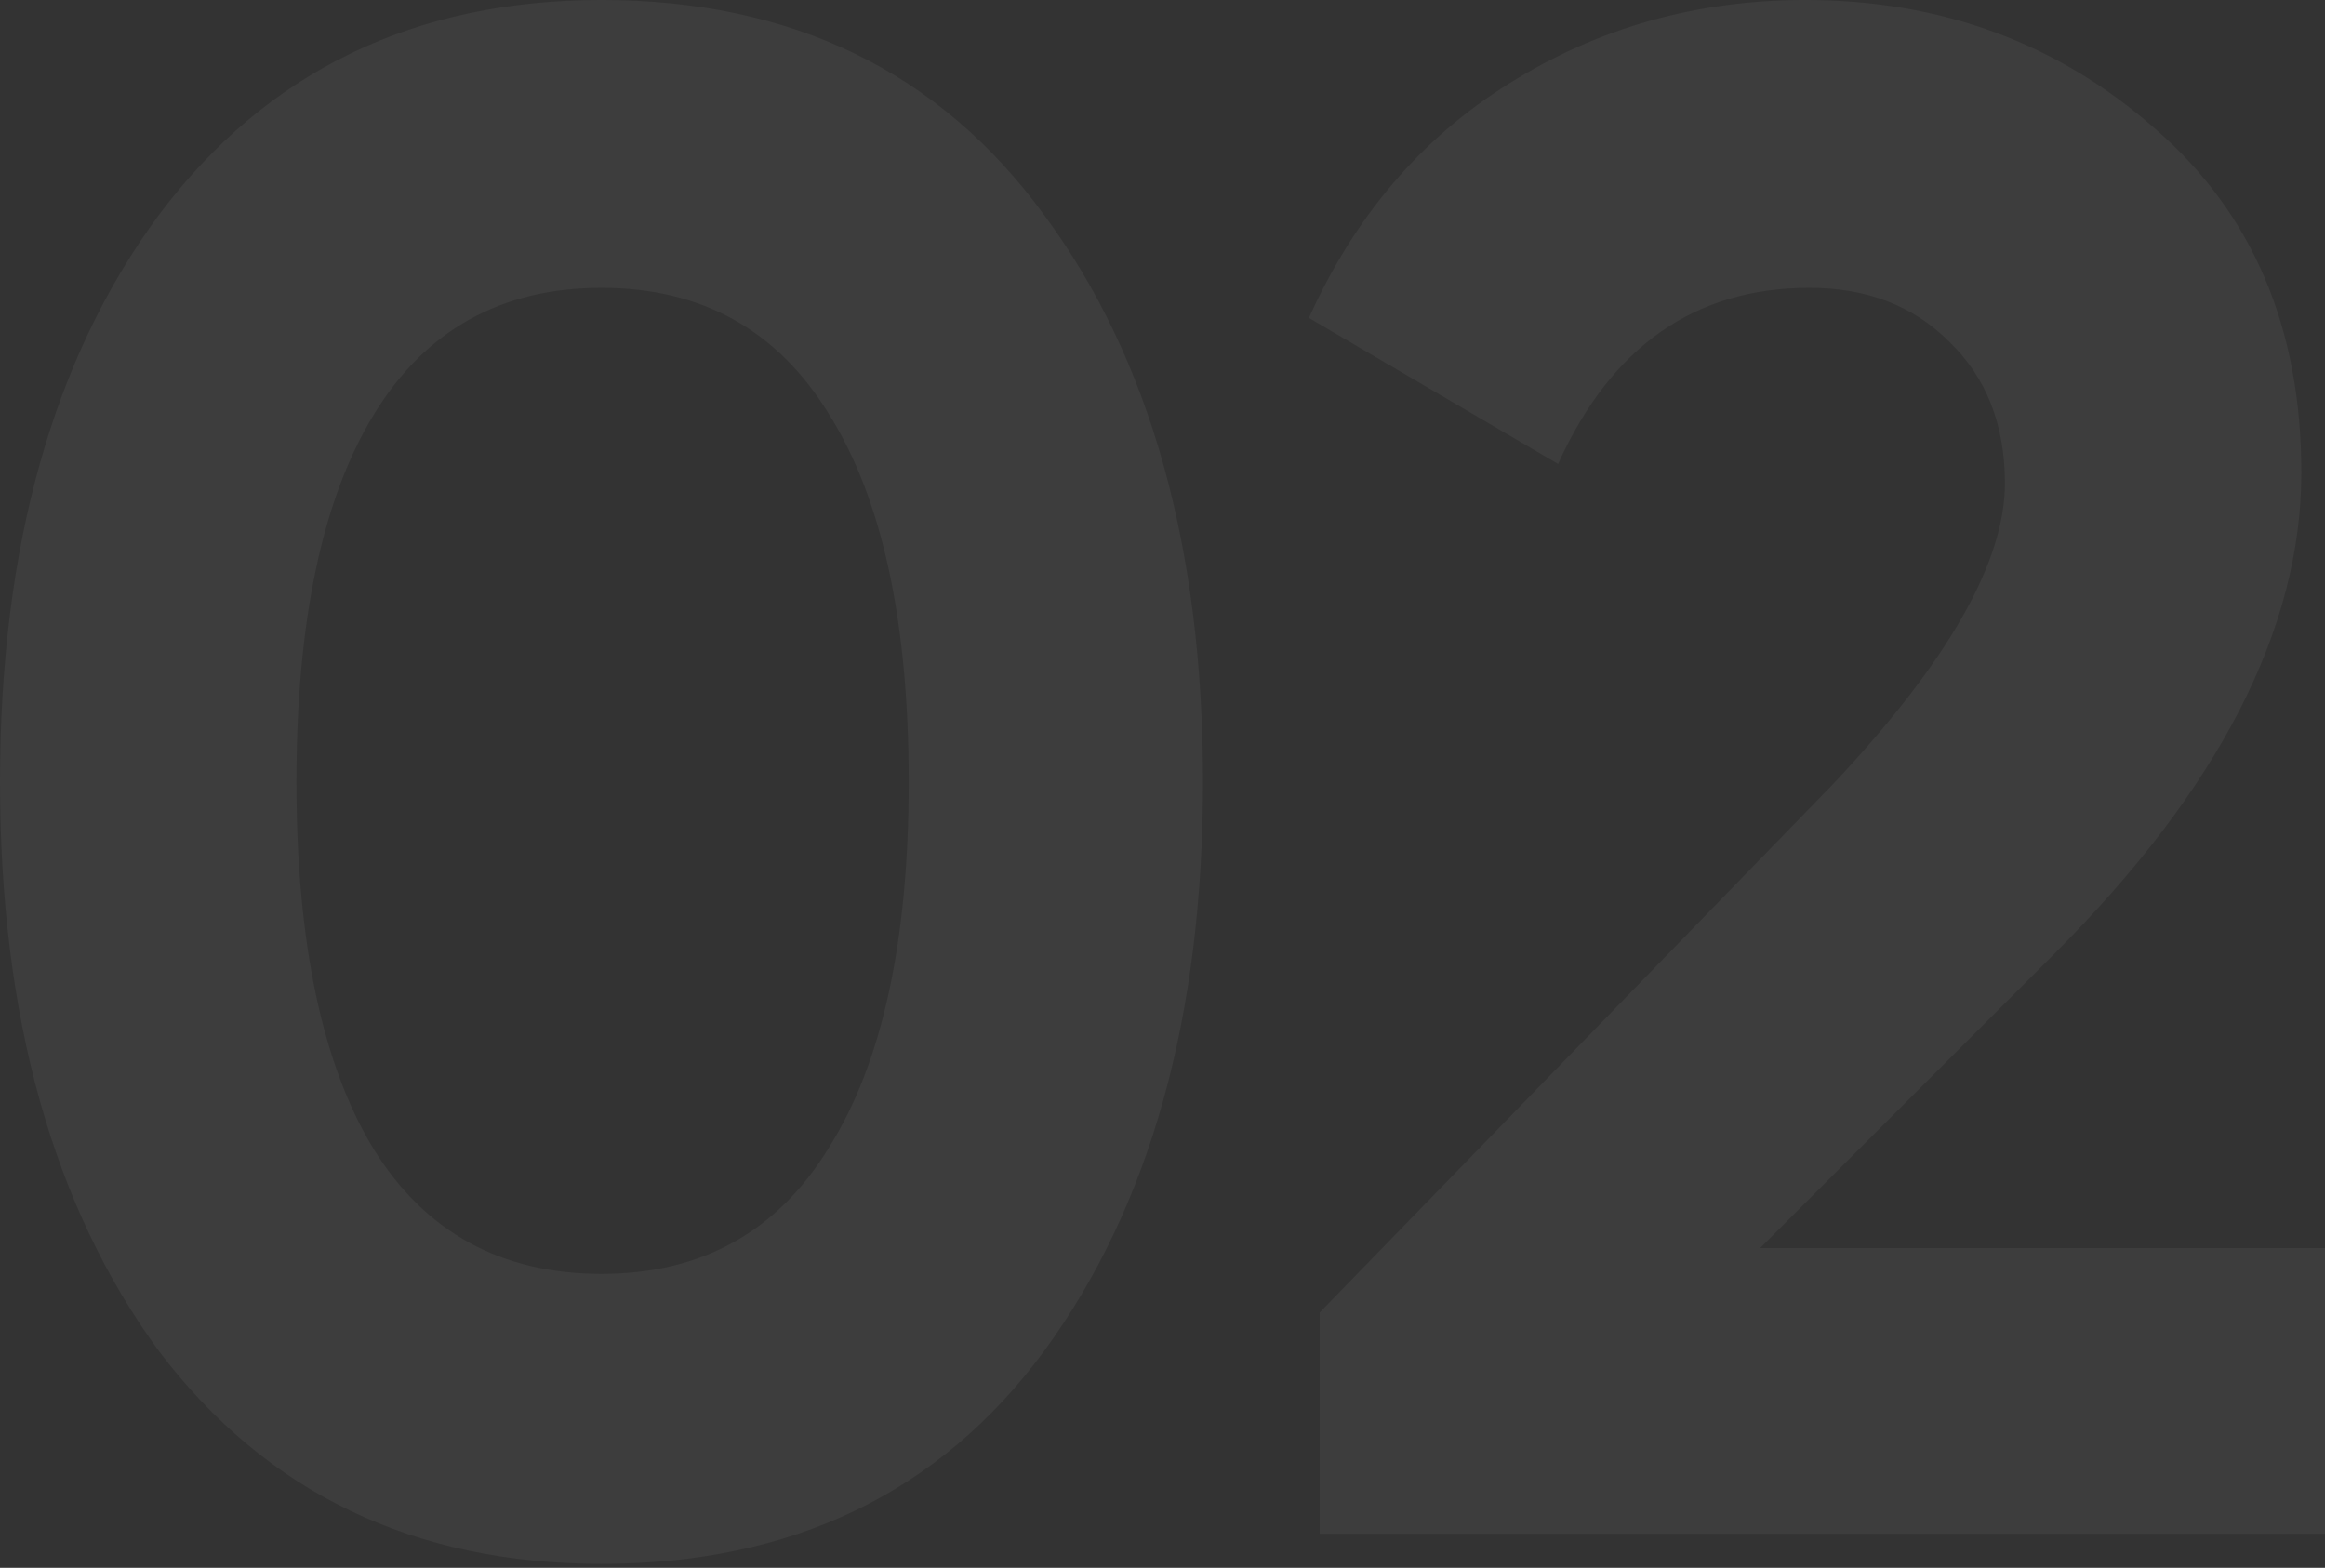 <?xml version="1.0" encoding="UTF-8"?> <svg xmlns="http://www.w3.org/2000/svg" width="218" height="147" viewBox="0 0 218 147" fill="none"><rect x="0" y="0" width="218" height="147" fill="#333333" stroke="none"/> <path opacity="0.05" d="M56.398 146.633C38.808 146.633 24.977 139.986 14.906 126.692C4.969 113.13 0.001 95.338 0.001 73.316C0.001 51.294 4.969 33.569 14.906 20.14C24.977 6.713 38.808 -0.002 56.398 -0.002C74.258 -0.002 88.089 6.713 97.891 20.14C107.828 33.569 112.796 51.294 112.796 73.316C112.796 95.338 107.828 113.13 97.891 126.692C88.089 139.986 74.258 146.633 56.398 146.633ZM85.202 73.316C85.202 58.276 82.718 46.795 77.749 38.873C72.915 30.95 65.798 26.989 56.398 26.989C46.999 26.989 39.882 30.95 35.048 38.873C30.214 46.795 27.797 58.276 27.797 73.316C27.797 88.355 30.214 99.836 35.048 107.758C39.882 115.547 46.999 119.441 56.398 119.441C65.798 119.441 72.915 115.48 77.749 107.557C82.718 99.635 85.202 88.221 85.202 73.316ZM217.999 143.813H123.734V123.066L171.874 73.517C182.616 62.103 187.987 52.703 187.987 45.318C187.987 39.813 186.242 35.381 182.751 32.024C179.394 28.667 175.029 26.989 169.658 26.989C158.916 26.989 151.06 32.494 146.092 43.505L122.727 29.809C127.024 20.275 133.268 12.957 141.459 7.854C149.785 2.617 159.05 -0.002 169.255 -0.002C182.012 -0.002 192.956 4.027 202.087 12.084C211.218 20.006 215.783 30.749 215.783 44.311C215.783 58.948 208.062 73.987 192.62 89.429L165.026 117.024H217.999V143.813Z" fill="white"></path> </svg> 